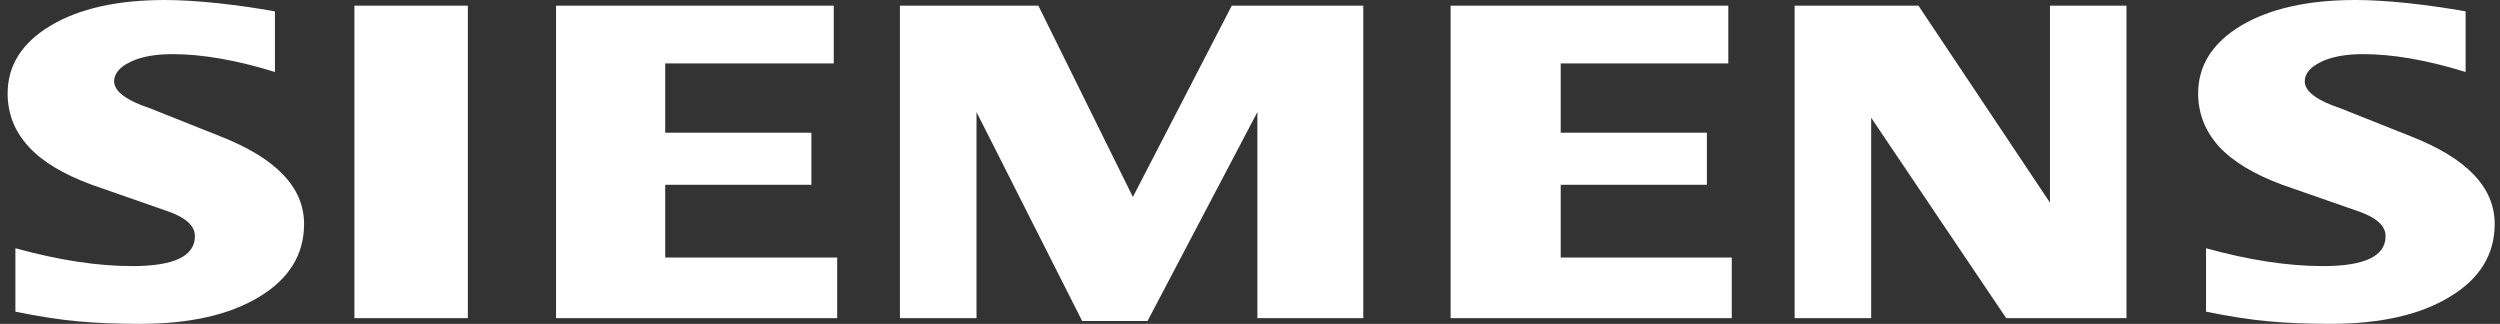 <svg width="193" height="25" viewBox="0 0 193 25" fill="none" xmlns="http://www.w3.org/2000/svg">
<rect x="0" y="0" width="193" height="25" fill="#333333" stroke="none"/>
<g clip-path="url(#clip0_1876_4187)">
<path fill-rule="evenodd" clip-rule="evenodd" d="M190.345 0.877V5.557C187.383 4.642 184.745 4.179 182.437 4.179C181.07 4.179 179.981 4.386 179.162 4.787C178.344 5.191 177.926 5.688 177.926 6.275C177.926 7.056 178.85 7.75 180.711 8.371L186.087 10.512C190.434 12.208 192.59 14.46 192.59 17.288C192.59 19.64 191.446 21.515 189.138 22.904C186.847 24.306 183.762 25 179.922 25C178.15 25 176.559 24.938 175.145 24.807C173.732 24.682 172.107 24.427 170.305 24.061V19.164C173.609 20.079 176.618 20.542 179.327 20.542C182.559 20.542 184.167 19.775 184.167 18.228C184.167 17.458 183.509 16.836 182.171 16.349L176.2 14.267C173.997 13.451 172.36 12.464 171.288 11.293C170.233 10.112 169.697 8.758 169.697 7.211C169.697 5.046 170.811 3.302 173.014 1.975C175.234 0.66 178.179 0 181.842 0C183.032 0 184.403 0.086 185.923 0.245C187.454 0.414 188.927 0.622 190.345 0.877Z" fill="white"/>
<path fill-rule="evenodd" clip-rule="evenodd" d="M21.225 0.878V5.557C18.263 4.642 15.629 4.18 13.321 4.18C11.95 4.18 10.865 4.387 10.046 4.787C9.228 5.191 8.81 5.689 8.81 6.276C8.81 7.056 9.747 7.75 11.608 8.372L16.984 10.513C21.314 12.209 23.474 14.461 23.474 17.289C23.474 19.641 22.326 21.516 20.035 22.904C17.727 24.307 14.659 25.001 10.806 25.001C9.034 25.001 7.439 24.939 6.025 24.807C4.611 24.683 3.004 24.427 1.189 24.061V19.164C4.506 20.08 7.515 20.542 10.207 20.542C13.439 20.542 15.047 19.776 15.047 18.228C15.047 17.458 14.393 16.837 13.068 16.35L7.097 14.267C4.877 13.452 3.24 12.464 2.185 11.294C1.113 10.113 0.59 8.759 0.59 7.212C0.59 5.046 1.695 3.302 3.911 1.976C6.114 0.66 9.063 0.001 12.726 0.001C13.929 0.001 15.283 0.087 16.819 0.246C18.339 0.415 19.811 0.622 21.225 0.878Z" fill="white"/>
<path fill-rule="evenodd" clip-rule="evenodd" d="M36.118 0.438V24.56H27.361V0.438H36.118Z" fill="white"/>
<path fill-rule="evenodd" clip-rule="evenodd" d="M64.63 24.56H42.928V0.438H64.365V4.896H51.355V10.245H62.639V14.265H51.355V19.881H64.63V24.56Z" fill="white"/>
<path fill-rule="evenodd" clip-rule="evenodd" d="M69.474 24.56V0.438H80.162L87.459 15.205L95.092 0.438H105.245V24.56H97.071V8.65L88.59 24.781H83.543L75.386 8.65V24.56H69.474Z" fill="white"/>
<path fill-rule="evenodd" clip-rule="evenodd" d="M133.691 24.56H111.988V0.438H133.425V4.896H120.486V10.245H131.77V14.265H120.486V19.881H133.691V24.56Z" fill="white"/>
<path fill-rule="evenodd" clip-rule="evenodd" d="M164.164 24.56H154.877L144.454 9.089V24.56H138.546V0.438H148.104L158.257 15.643V0.438H164.164V24.56Z" fill="white"/>
</g>
<defs>
<clipPath id="clip0_1876_4187">
<rect width="192" height="25" fill="white" transform="translate(0.59)"/>
</clipPath>
</defs>
</svg>
